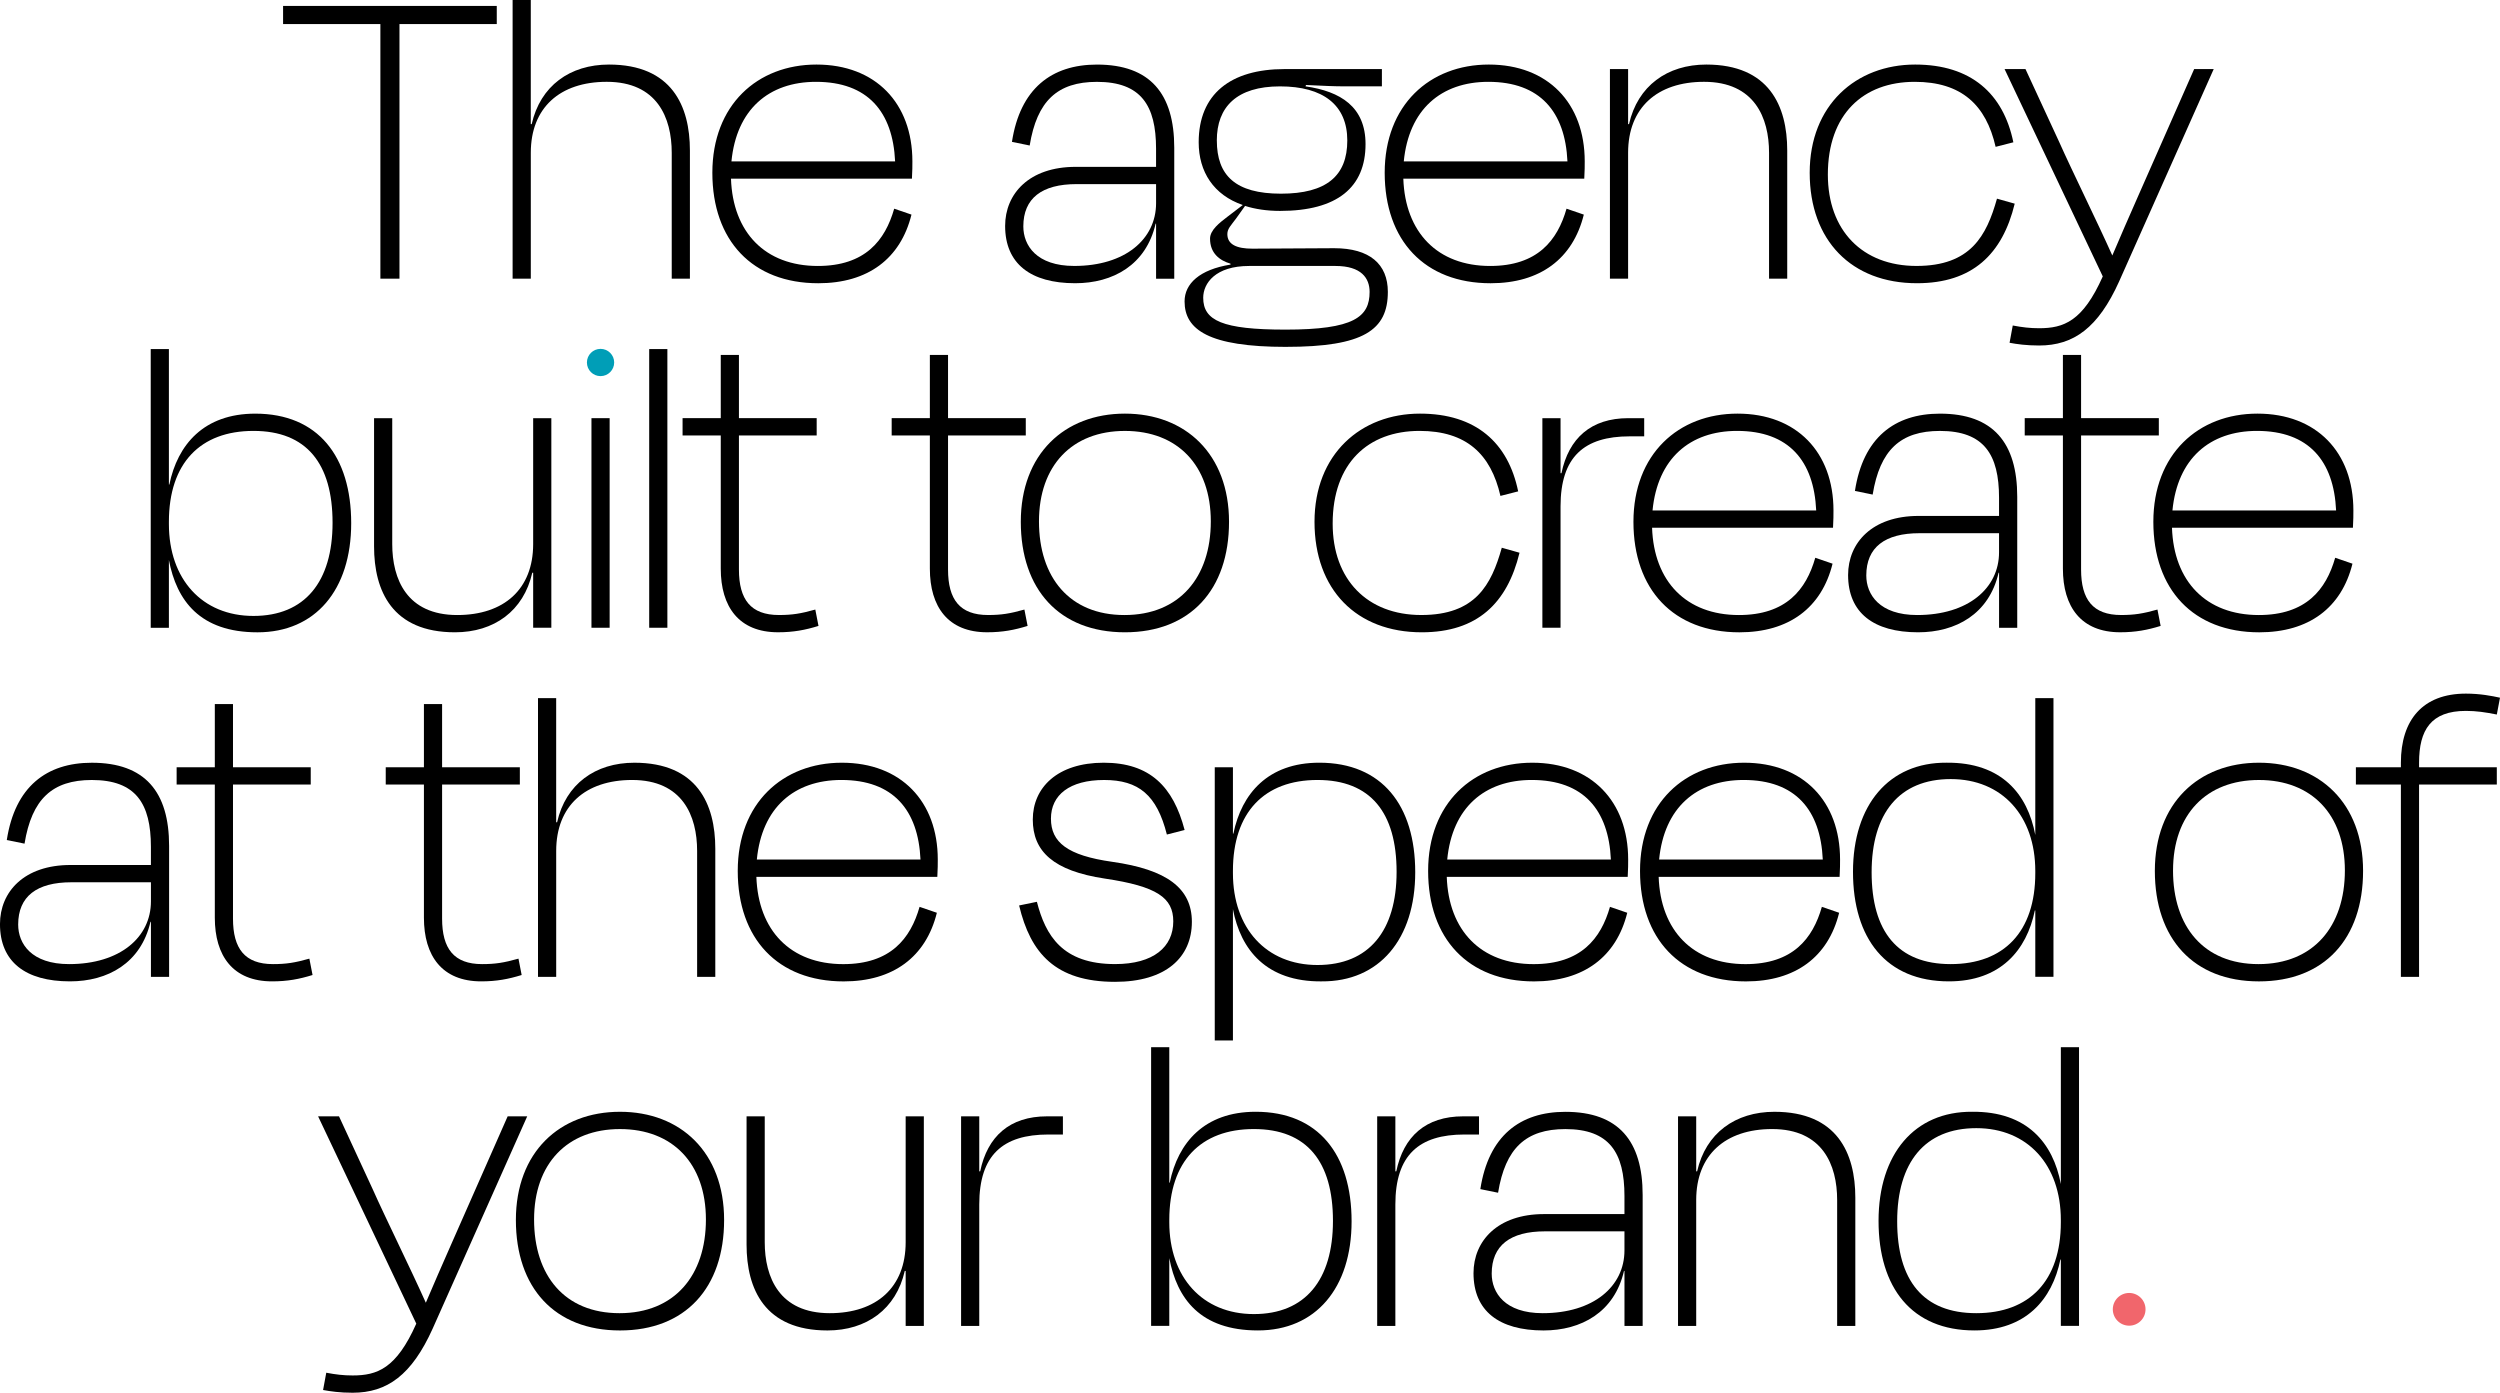 <?xml version="1.0" encoding="UTF-8"?>
<svg id="text" xmlns="http://www.w3.org/2000/svg" viewBox="0 0 1199.4 668.18">
  <defs>
    <style>
      .cls-1 {
        fill: #009eb7;
      }

      .cls-2 {
        fill: #f1666c;
      }
    </style>
  </defs>
  <g>
    <path d="M135.82,2.84h102.51v8.72h-46.68v122.14h-9.16V11.56h-46.68V2.84Z"/>
    <path d="M254.65,133.7h-8.72V0h8.72v59.54h.44c4.14-18.32,18.32-28.57,37.08-28.57,30.1,0,38.82,19.85,38.82,41.22v61.51h-8.72v-60.42c0-16.79-6.98-34.03-31.19-34.03-22.46,0-36.42,12.43-36.42,34.03v60.42Z"/>
    <path d="M341.76,82.88c0-32.5,21.59-51.91,49.95-51.91s46.02,18.54,46.02,46.46c0,1.31,0,5.23-.22,8.29h-86.81c.87,25.74,16.36,41.88,41.66,41.88,22.68,0,32.28-12.21,36.64-27.48l8.29,2.84c-5.23,21.16-20.94,32.93-44.71,32.93-31.63,0-50.82-20.5-50.82-53ZM350.92,77.43h78.52c-1.09-23.77-13.09-38.17-37.95-38.17-22.68,0-38.17,13.3-40.57,38.17Z"/>
    <path d="M554.64,107.31h-.22c-4.58,19.85-20.5,28.57-38.61,28.57-21.37,0-33.59-9.38-33.59-27.48,0-15.49,11.56-28.35,33.81-28.35h38.6v-8.72c0-20.72-7.2-32.06-28.35-32.06-18.98,0-28.79,9.16-32.28,30.54l-8.51-1.75c3.93-25.52,18.98-37.08,40.79-37.08,25.52,0,37.08,13.96,37.08,39.91v62.82h-8.72v-26.39ZM554.64,97.49v-9.16h-38.17c-16.58,0-25.52,6.76-25.52,20.28,0,9.16,6.33,18.98,24.43,18.98,24.43,0,39.26-12.87,39.26-30.1Z"/>
    <path d="M616.95,166.42c-37.08,0-48.64-8.29-48.64-21.81,0-8.51,7.2-15.27,22.03-17.67v-.44c-5.23-1.53-9.81-5.02-9.81-12,0-4.14,4.58-7.63,8.29-10.47l7.42-5.67c-13.96-4.8-21.16-15.92-21.16-30.1,0-23.12,15.27-35.12,41.22-35.12h46.68v8.29h-17.45c-5.89,0-9.38-.22-18.97-.65l-.22.65c16.79,2.4,28.79,9.81,28.79,27.7,0,20.72-13.52,32.06-41.01,32.06-6.32,0-12-.87-16.79-2.4l-4.36,6.11c-2.4,3.27-4.14,4.8-4.14,7.42,0,5.02,4.58,6.98,12,6.98,12.43,0,26.83-.22,39.26-.22,17.01,0,25.74,7.63,25.74,20.94,0,18.32-11.56,26.39-48.86,26.39ZM657.08,140.03c0-6.54-3.93-12.43-16.36-12.43h-41.44c-16.14,0-22.03,8.29-22.03,15.27,0,10.91,9.16,15.27,39.48,15.27,32.94,0,40.35-6.11,40.35-18.1ZM583.79,67.4c0,16.79,8.94,25.52,30.75,25.52s31.84-8.51,31.84-25.52-11.56-25.96-32.28-25.96-30.32,9.81-30.32,25.96Z"/>
    <path d="M664.32,82.88c0-32.5,21.59-51.91,49.95-51.91s46.02,18.54,46.02,46.46c0,1.31,0,5.23-.22,8.29h-86.81c.87,25.74,16.36,41.88,41.66,41.88,22.68,0,32.28-12.21,36.64-27.48l8.29,2.84c-5.23,21.16-20.94,32.93-44.71,32.93-31.63,0-50.82-20.5-50.82-53ZM673.48,77.43h78.52c-1.09-23.77-13.09-38.17-37.95-38.17-22.68,0-38.17,13.3-40.57,38.17Z"/>
    <path d="M781.1,133.7h-8.72V33.15h8.72v26.39h.44c4.14-18.32,18.32-28.57,37.08-28.57,30.1,0,38.82,19.85,38.82,41.22v61.51h-8.72v-60.42c0-16.79-6.98-34.03-31.19-34.03-22.47,0-36.43,12.43-36.43,34.03v60.42Z"/>
    <path d="M918.59,39.26c-24.65,0-41.66,15.49-41.66,44.49,0,26.83,16.58,43.84,42.53,43.84s33.59-14.4,38.61-32.28l8.51,2.4c-5.89,24.21-20.29,38.17-46.89,38.17-31.41,0-51.47-20.5-51.47-53s22.25-51.91,50.6-51.91c26.83,0,42.31,13.96,47.11,37.3l-8.51,2.18c-4.58-20.07-16.36-31.19-38.82-31.19Z"/>
    <path d="M964.11,164.45l1.53-8.29c4.58.87,8.29,1.31,12.65,1.31,11.78,0,20.94-3.27,30.54-24.86l-47.11-99.46h10.03l16.14,34.9c6.11,13.74,18.1,37.95,25.52,54.53,7.2-17.01,17.67-40.35,23.77-54.31l15.49-35.12h9.38l-45.37,101.86c-10.03,22.25-21.81,30.75-38.39,30.75-6.11,0-10.69-.65-14.18-1.31Z"/>
    <path d="M81.03,232.47h.22c3.93-19.19,16.58-34.02,41.22-34.02,30.1,0,46.02,20.5,46.02,52.56s-17.23,52.35-44.93,52.35-38.82-15.27-42.53-34.68v32.5h-8.72v-133.7h8.72v65ZM159.55,250.79c0-28.35-12.43-44.06-37.95-44.06s-40.57,15.49-40.57,43.62v1.09c0,26.39,15.92,44.06,40.57,44.06s37.95-16.36,37.95-44.71Z"/>
    <path d="M255.8,274.78h-.44c-4.14,18.32-18.32,28.57-37.08,28.57-30.1,0-38.82-19.85-38.82-41.22v-61.51h8.72v60.42c0,16.79,6.98,34.03,31.19,34.03,22.47,0,36.42-12.43,36.42-34.03v-60.42h8.72v100.55h-8.72v-26.39Z"/>
    <path d="M283.76,301.17v-100.55h8.72v100.55h-8.72Z"/>
    <path d="M320.18,301.17h-8.72v-133.7h8.72v133.7Z"/>
    <path d="M345.79,208.91h-18.32v-8.29h18.32v-30.32h8.72v30.32h37.3v8.29h-37.3v64.34c0,14.4,5.67,21.81,19.19,21.81,6.33,0,10.47-.65,17.45-2.62l1.53,7.85c-6.33,1.96-12,3.05-19.41,3.05-18.76,0-27.48-12.21-27.48-30.54v-63.91Z"/>
    <path d="M446.11,208.91h-18.32v-8.29h18.32v-30.32h8.72v30.32h37.3v8.29h-37.3v64.34c0,14.4,5.67,21.81,19.19,21.81,6.33,0,10.47-.65,17.45-2.62l1.53,7.85c-6.33,1.96-12,3.05-19.41,3.05-18.76,0-27.48-12.21-27.48-30.54v-63.91Z"/>
    <path d="M489.74,250.35c0-32.5,20.94-51.91,49.95-51.91s49.95,19.41,49.95,51.91-18.54,53-49.95,53-49.95-20.5-49.95-53ZM498.46,250.14c0,26.83,14.61,44.93,41,44.93s41.44-18.1,41.44-44.93-15.92-43.4-41.22-43.4-41.22,16.58-41.22,43.4Z"/>
    <path d="M681.02,206.73c-24.65,0-41.66,15.49-41.66,44.49,0,26.83,16.58,43.84,42.53,43.84s33.59-14.4,38.61-32.28l8.51,2.4c-5.89,24.21-20.28,38.17-46.89,38.17-31.41,0-51.47-20.5-51.47-53s22.25-51.91,50.6-51.91c26.83,0,42.31,13.96,47.11,37.3l-8.51,2.18c-4.58-20.07-16.36-31.19-38.82-31.19Z"/>
    <path d="M739.97,301.17v-100.55h8.72v26.39h.44c3.49-16.79,14.18-26.39,32.06-26.39h7.63v8.72h-6.98c-21.81,0-33.15,9.81-33.15,33.59v58.24h-8.72Z"/>
    <path d="M783.66,250.35c0-32.5,21.59-51.91,49.95-51.91s46.02,18.54,46.02,46.46c0,1.31,0,5.23-.22,8.29h-86.81c.87,25.74,16.36,41.88,41.66,41.88,22.68,0,32.28-12.21,36.64-27.48l8.29,2.84c-5.23,21.16-20.94,32.93-44.71,32.93-31.62,0-50.82-20.5-50.82-53ZM792.82,244.9h78.52c-1.09-23.77-13.09-38.17-37.95-38.17-22.68,0-38.17,13.3-40.57,38.17Z"/>
    <path d="M959.06,274.78h-.22c-4.58,19.85-20.5,28.57-38.61,28.57-21.38,0-33.59-9.38-33.59-27.48,0-15.49,11.56-28.35,33.81-28.35h38.61v-8.72c0-20.72-7.2-32.06-28.35-32.06-18.97,0-28.79,9.16-32.28,30.54l-8.51-1.75c3.93-25.52,18.98-37.08,40.79-37.08,25.52,0,37.08,13.96,37.08,39.91v62.82h-8.72v-26.39ZM959.06,264.97v-9.16h-38.17c-16.58,0-25.52,6.76-25.52,20.28,0,9.16,6.33,18.98,24.43,18.98,24.43,0,39.26-12.87,39.26-30.1Z"/>
    <path d="M989.7,208.91h-18.32v-8.29h18.32v-30.32h8.72v30.32h37.3v8.29h-37.3v64.34c0,14.4,5.67,21.81,19.19,21.81,6.33,0,10.47-.65,17.45-2.62l1.53,7.85c-6.33,1.96-12,3.05-19.41,3.05-18.76,0-27.48-12.21-27.48-30.54v-63.91Z"/>
    <path d="M1033.09,250.35c0-32.5,21.59-51.91,49.95-51.91s46.02,18.54,46.02,46.46c0,1.31,0,5.23-.22,8.29h-86.81c.87,25.74,16.36,41.88,41.66,41.88,22.68,0,32.28-12.21,36.64-27.48l8.29,2.84c-5.23,21.16-20.94,32.93-44.71,32.93-31.63,0-50.82-20.5-50.82-53ZM1042.25,244.9h78.52c-1.09-23.77-13.09-38.17-37.95-38.17-22.68,0-38.17,13.3-40.57,38.17Z"/>
    <path d="M72.41,442.25h-.22c-4.58,19.85-20.5,28.57-38.61,28.57-21.37,0-33.59-9.38-33.59-27.48,0-15.49,11.56-28.35,33.81-28.35h38.6v-8.72c0-20.72-7.2-32.06-28.35-32.06-18.98,0-28.79,9.16-32.28,30.54l-8.51-1.74c3.93-25.52,18.98-37.08,40.79-37.08,25.52,0,37.08,13.96,37.08,39.91v62.82h-8.72v-26.39ZM72.41,432.44v-9.16h-38.17c-16.58,0-25.52,6.76-25.52,20.28,0,9.16,6.32,18.98,24.43,18.98,24.43,0,39.26-12.87,39.26-30.1Z"/>
    <path d="M103.06,376.39h-18.32v-8.29h18.32v-30.32h8.72v30.32h37.3v8.29h-37.3v64.34c0,14.4,5.67,21.81,19.19,21.81,6.32,0,10.47-.65,17.45-2.62l1.53,7.85c-6.33,1.96-12,3.05-19.41,3.05-18.76,0-27.48-12.21-27.48-30.54v-63.91Z"/>
    <path d="M203.38,376.39h-18.32v-8.29h18.32v-30.32h8.72v30.32h37.3v8.29h-37.3v64.34c0,14.4,5.67,21.81,19.19,21.81,6.32,0,10.47-.65,17.45-2.62l1.53,7.85c-6.33,1.96-12,3.05-19.41,3.05-18.76,0-27.48-12.21-27.48-30.54v-63.91Z"/>
    <path d="M266.83,468.65h-8.72v-133.7h8.72v59.54h.44c4.14-18.32,18.32-28.57,37.08-28.57,30.1,0,38.82,19.85,38.82,41.22v61.51h-8.72v-60.42c0-16.79-6.98-34.03-31.19-34.03-22.46,0-36.42,12.43-36.42,34.03v60.42Z"/>
    <path d="M353.94,417.83c0-32.5,21.59-51.91,49.95-51.91s46.02,18.54,46.02,46.46c0,1.31,0,5.24-.22,8.29h-86.81c.87,25.74,16.36,41.88,41.66,41.88,22.68,0,32.28-12.21,36.64-27.48l8.29,2.84c-5.23,21.16-20.94,32.93-44.71,32.93-31.63,0-50.82-20.5-50.82-53ZM363.1,412.37h78.52c-1.09-23.77-13.09-38.17-37.95-38.17-22.68,0-38.17,13.3-40.57,38.17Z"/>
    <path d="M488.95,434.4l8.51-1.75c4.14,16.14,12.21,29.88,37.51,29.88,18.54,0,27.92-8.29,27.92-20.5,0-11.34-7.85-16.79-32.72-20.5-24.86-3.71-34.68-13.09-34.68-28.35s11.78-27.26,34.02-27.26,33.37,11.56,38.82,32.28l-8.51,2.18c-4.8-18.97-13.52-26.17-30.1-26.17s-25.52,7.2-25.52,18.54,7.85,17.67,29.44,20.72c26.17,3.71,38.17,12.65,38.17,28.79,0,17.01-12.43,28.79-36.86,28.79-28.57,0-40.57-13.74-46.02-36.64Z"/>
    <path d="M634.04,470.83c-26.39.22-38.82-15.05-42.53-34.68v63.03h-8.72v-131.08h8.72v31.84h.22c3.93-19.19,16.58-34.03,41.22-34.03,30.1,0,46.02,20.5,46.02,52.56s-17.23,52.56-44.93,52.35ZM670.03,418.26c0-28.35-12.43-44.06-37.95-44.06s-40.57,15.49-40.57,43.62v1.09c0,26.39,15.92,44.06,40.57,44.06s37.95-16.36,37.95-44.71Z"/>
    <path d="M685.16,417.83c0-32.5,21.59-51.91,49.95-51.91s46.02,18.54,46.02,46.46c0,1.31,0,5.24-.22,8.29h-86.81c.87,25.74,16.36,41.88,41.66,41.88,22.68,0,32.28-12.21,36.64-27.48l8.29,2.84c-5.23,21.16-20.94,32.93-44.71,32.93-31.63,0-50.82-20.5-50.82-53ZM694.32,412.37h78.52c-1.09-23.77-13.09-38.17-37.95-38.17-22.68,0-38.17,13.3-40.57,38.17Z"/>
    <path d="M786.82,417.83c0-32.5,21.59-51.91,49.95-51.91s46.02,18.54,46.02,46.46c0,1.31,0,5.24-.22,8.29h-86.81c.87,25.74,16.36,41.88,41.66,41.88,22.68,0,32.28-12.21,36.64-27.48l8.29,2.84c-5.23,21.16-20.94,32.93-44.71,32.93-31.62,0-50.82-20.5-50.82-53ZM795.98,412.37h78.52c-1.09-23.77-13.09-38.17-37.95-38.17-22.68,0-38.17,13.3-40.57,38.17Z"/>
    <path d="M976.45,436.8h-.22c-3.93,19.19-16.58,34.02-41.22,34.02-30.1,0-46.02-20.5-46.02-52.56s17.23-52.56,44.93-52.35c26.39-.22,38.82,15.05,42.53,34.68v-65.65h8.72v133.7h-8.72v-31.84ZM976.45,418.92v-1.09c0-26.39-15.92-44.06-40.57-44.06s-37.95,16.36-37.95,44.71,12.43,44.06,37.95,44.06,40.57-15.49,40.57-43.62Z"/>
    <path d="M1033.81,417.83c0-32.5,20.94-51.91,49.95-51.91s49.95,19.41,49.95,51.91-18.54,53-49.95,53-49.95-20.5-49.95-53ZM1042.53,417.61c0,26.83,14.61,44.93,41.01,44.93s41.44-18.1,41.44-44.93-15.92-43.4-41.22-43.4-41.22,16.58-41.22,43.4Z"/>
    <path d="M1160.57,368.1h37.3v8.29h-37.3v92.26h-8.72v-92.26h-21.59v-8.29h21.59v-2.18c0-20.5,10.47-33.15,31.19-33.15,6.76,0,12.43,1.09,16.36,1.96l-1.53,8.07c-5.45-1.09-9.81-1.74-14.83-1.74-16.79,0-22.47,9.16-22.47,24.86v2.18Z"/>
    <path d="M155,666.87l1.53-8.29c4.58.87,8.29,1.31,12.65,1.31,11.78,0,20.94-3.27,30.54-24.86l-47.11-99.46h10.03l16.14,34.9c6.11,13.74,18.1,37.95,25.52,54.53,7.2-17.01,17.67-40.35,23.77-54.31l15.49-35.12h9.38l-45.37,101.86c-10.03,22.25-21.81,30.75-38.39,30.75-6.11,0-10.69-.66-14.18-1.31Z"/>
    <path d="M247.5,585.3c0-32.5,20.94-51.91,49.95-51.91s49.95,19.41,49.95,51.91-18.54,53-49.95,53-49.95-20.5-49.95-53ZM256.23,585.08c0,26.83,14.61,44.93,41,44.93s41.44-18.1,41.44-44.93-15.92-43.4-41.22-43.4-41.22,16.58-41.22,43.4Z"/>
    <path d="M434.51,609.73h-.44c-4.14,18.32-18.32,28.57-37.08,28.57-30.1,0-38.82-19.85-38.82-41.22v-61.51h8.72v60.42c0,16.79,6.98,34.02,31.19,34.02,22.47,0,36.42-12.43,36.42-34.02v-60.42h8.72v100.55h-8.72v-26.39Z"/>
    <path d="M461.09,636.12v-100.55h8.72v26.39h.44c3.49-16.79,14.18-26.39,32.06-26.39h7.63v8.72h-6.98c-21.81,0-33.15,9.82-33.15,33.59v58.24h-8.72Z"/>
    <path d="M560.98,567.41h.22c3.93-19.19,16.58-34.03,41.22-34.03,30.1,0,46.02,20.5,46.02,52.56s-17.23,52.35-44.93,52.35-38.82-15.27-42.53-34.68v32.5h-8.72v-133.7h8.72v65ZM639.5,585.73c0-28.35-12.43-44.06-37.95-44.06s-40.57,15.49-40.57,43.62v1.09c0,26.39,15.92,44.06,40.57,44.06s37.95-16.36,37.95-44.71Z"/>
    <path d="M660.72,636.12v-100.55h8.72v26.39h.44c3.49-16.79,14.18-26.39,32.06-26.39h7.63v8.72h-6.98c-21.81,0-33.15,9.82-33.15,33.59v58.24h-8.72Z"/>
    <path d="M779.35,609.73h-.22c-4.58,19.85-20.5,28.57-38.61,28.57-21.38,0-33.59-9.38-33.59-27.48,0-15.49,11.56-28.35,33.81-28.35h38.61v-8.72c0-20.72-7.2-32.06-28.35-32.06-18.97,0-28.79,9.16-32.28,30.54l-8.51-1.74c3.93-25.52,18.98-37.08,40.79-37.08,25.52,0,37.08,13.96,37.08,39.91v62.82h-8.72v-26.39ZM779.35,599.91v-9.16h-38.17c-16.58,0-25.52,6.76-25.52,20.28,0,9.16,6.33,18.98,24.43,18.98,24.43,0,39.26-12.87,39.26-30.1Z"/>
    <path d="M813.77,636.12h-8.72v-100.55h8.72v26.39h.44c4.14-18.32,18.32-28.57,37.08-28.57,30.1,0,38.82,19.85,38.82,41.22v61.51h-8.72v-60.42c0-16.79-6.98-34.03-31.19-34.03-22.47,0-36.43,12.43-36.43,34.03v60.42Z"/>
    <path d="M988.71,604.27h-.22c-3.93,19.19-16.58,34.02-41.22,34.02-30.1,0-46.02-20.5-46.02-52.56s17.23-52.56,44.93-52.35c26.39-.22,38.82,15.05,42.53,34.68v-65.65h8.72v133.7h-8.72v-31.84ZM988.71,586.39v-1.09c0-26.39-15.92-44.06-40.57-44.06s-37.95,16.36-37.95,44.71,12.43,44.06,37.95,44.06,40.57-15.49,40.57-43.62Z"/>
  </g>
  <circle class="cls-1" cx="288.12" cy="173.91" r="6.54"/>
  <circle id="Ellipse_24" data-name="Ellipse 24" class="cls-2" cx="1021.49" cy="628.16" r="7.85"/>
</svg>